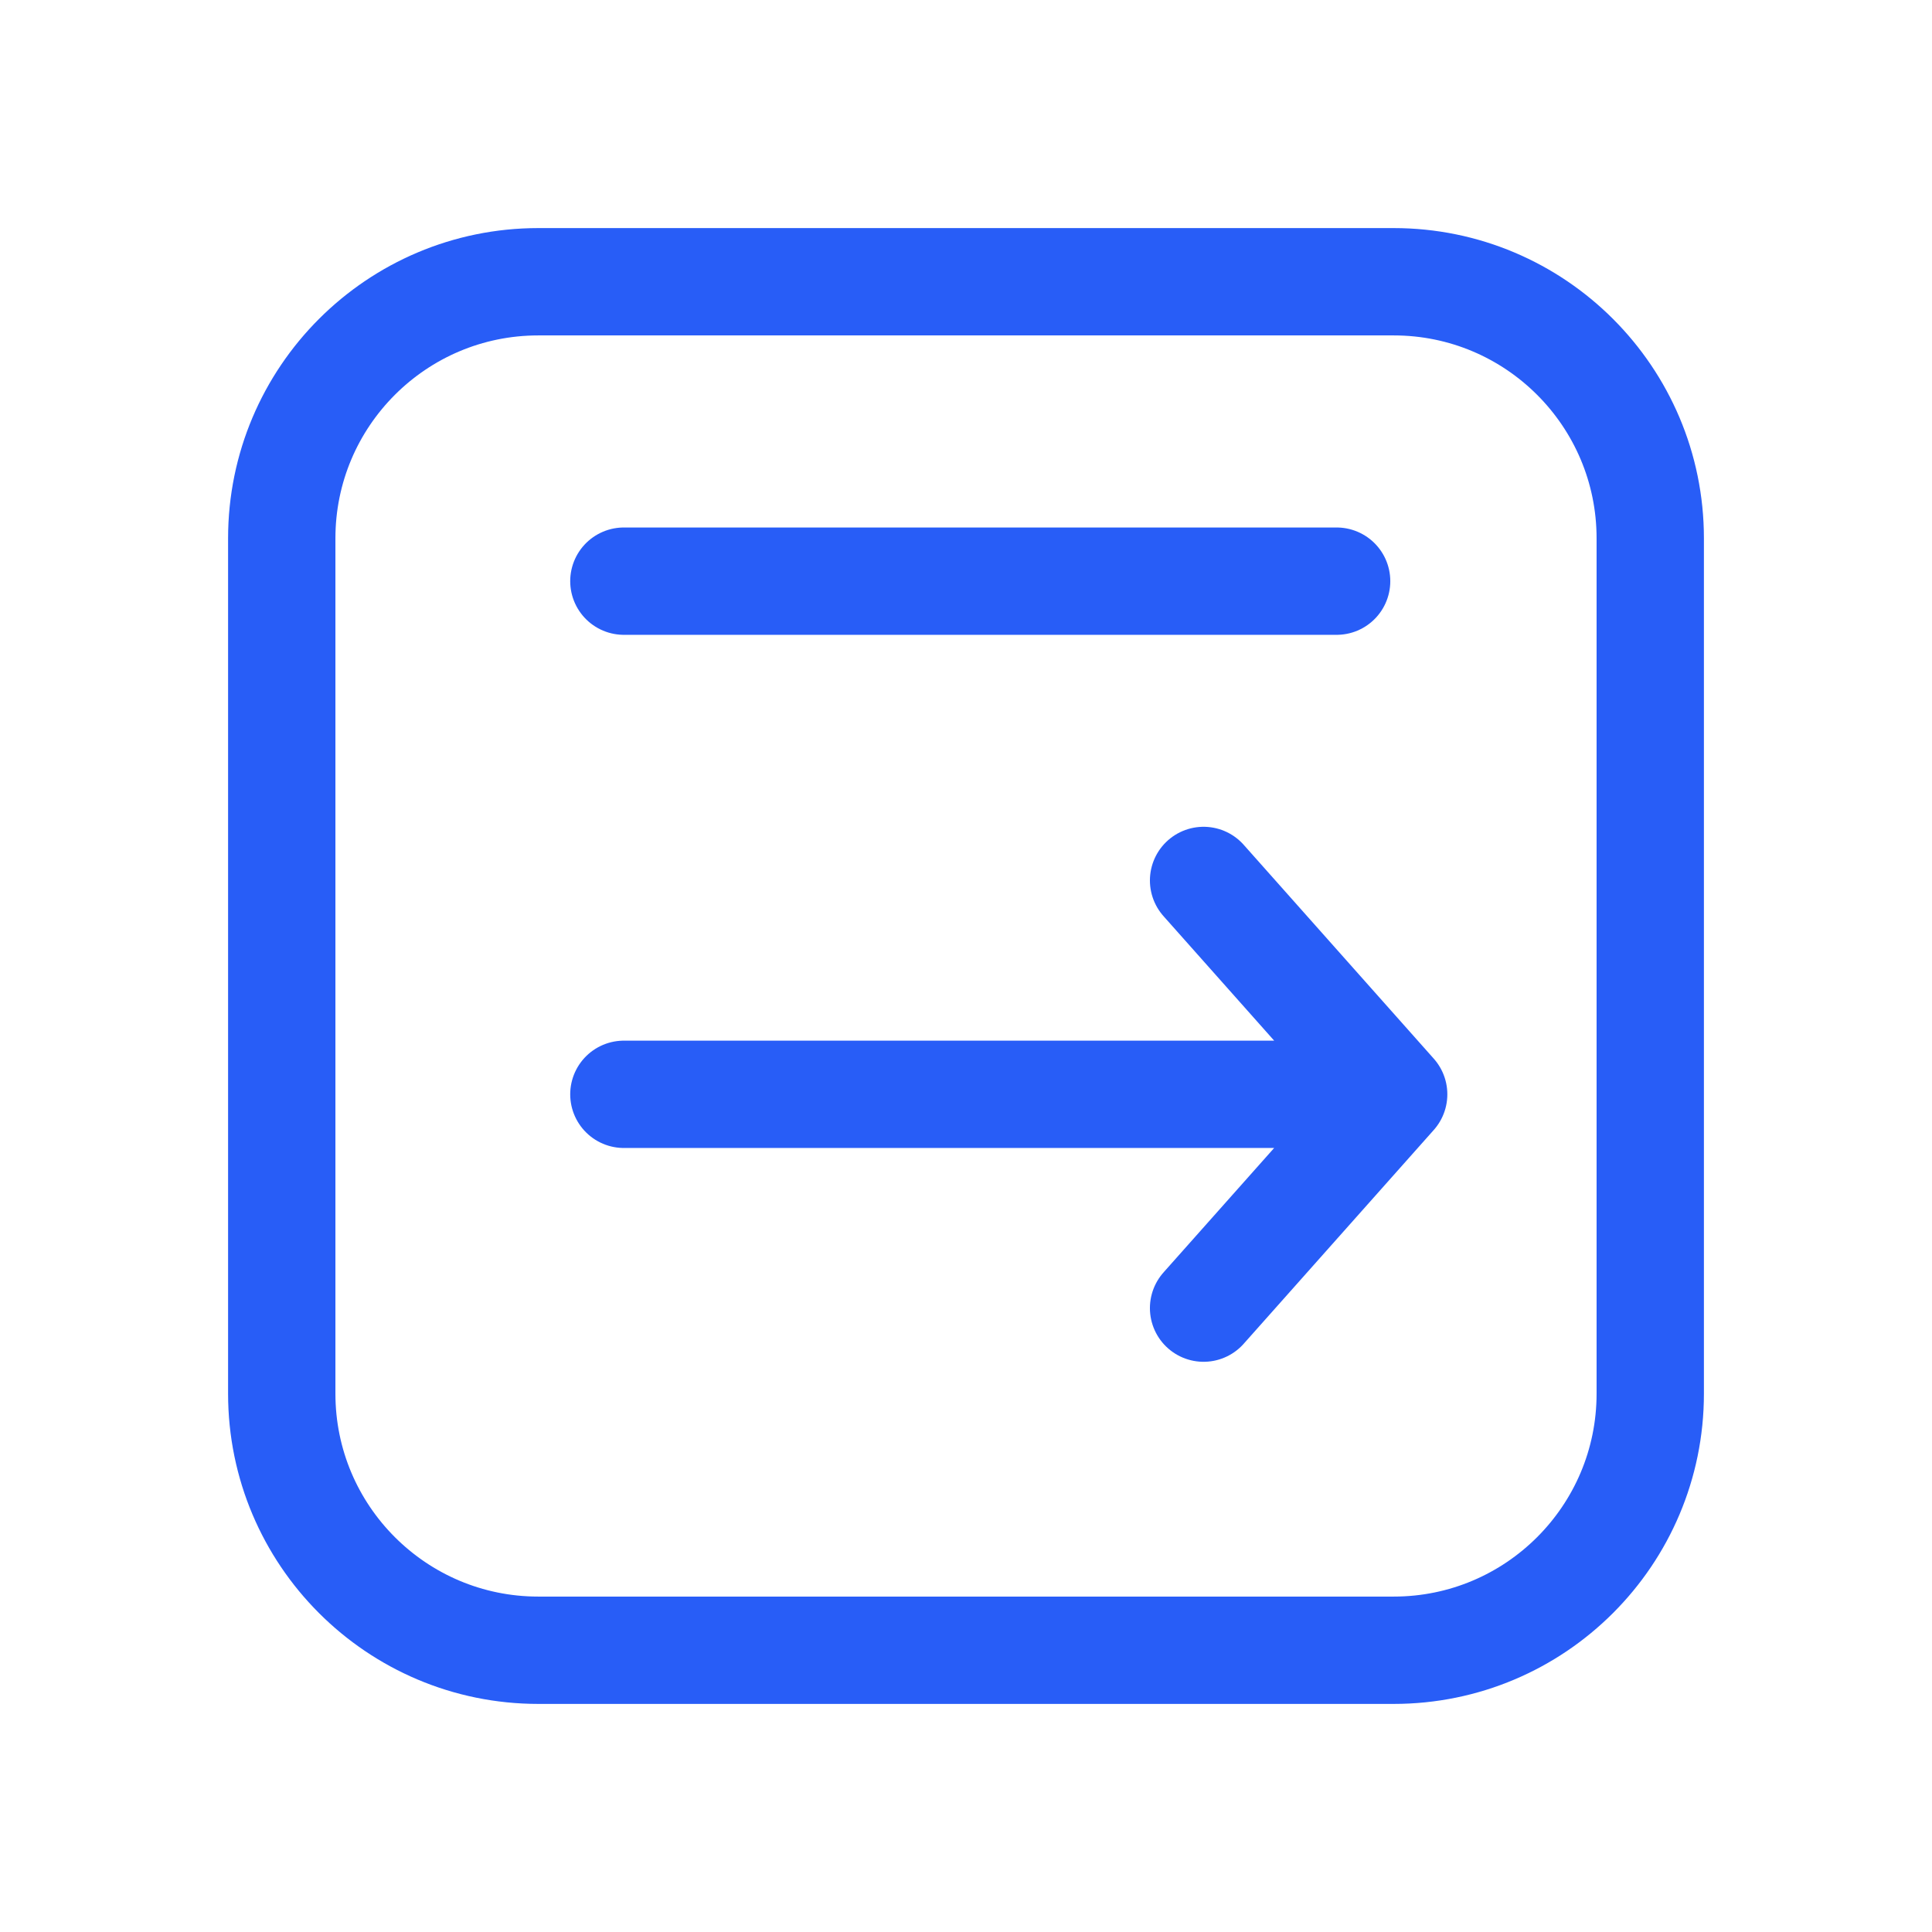<svg width="36" height="36" viewBox="0 0 36 36" fill="none" xmlns="http://www.w3.org/2000/svg">
<g id="calendar-05">
<path id="Icon" d="M22.427 16.406L25.969 20.391M25.969 20.391L22.427 24.375M25.969 20.391H11.625M11.625 10.829H24.906M30.75 10.031V25.969C30.75 28.609 28.609 30.75 25.969 30.75H10.031C7.391 30.75 5.25 28.609 5.25 25.969V10.031C5.25 7.391 7.391 5.25 10.031 5.25H25.969C28.609 5.25 30.75 7.391 30.75 10.031Z" stroke="#285DF7" stroke-width="2" stroke-linecap="round" stroke-linejoin="round"/>
</g>
</svg>
